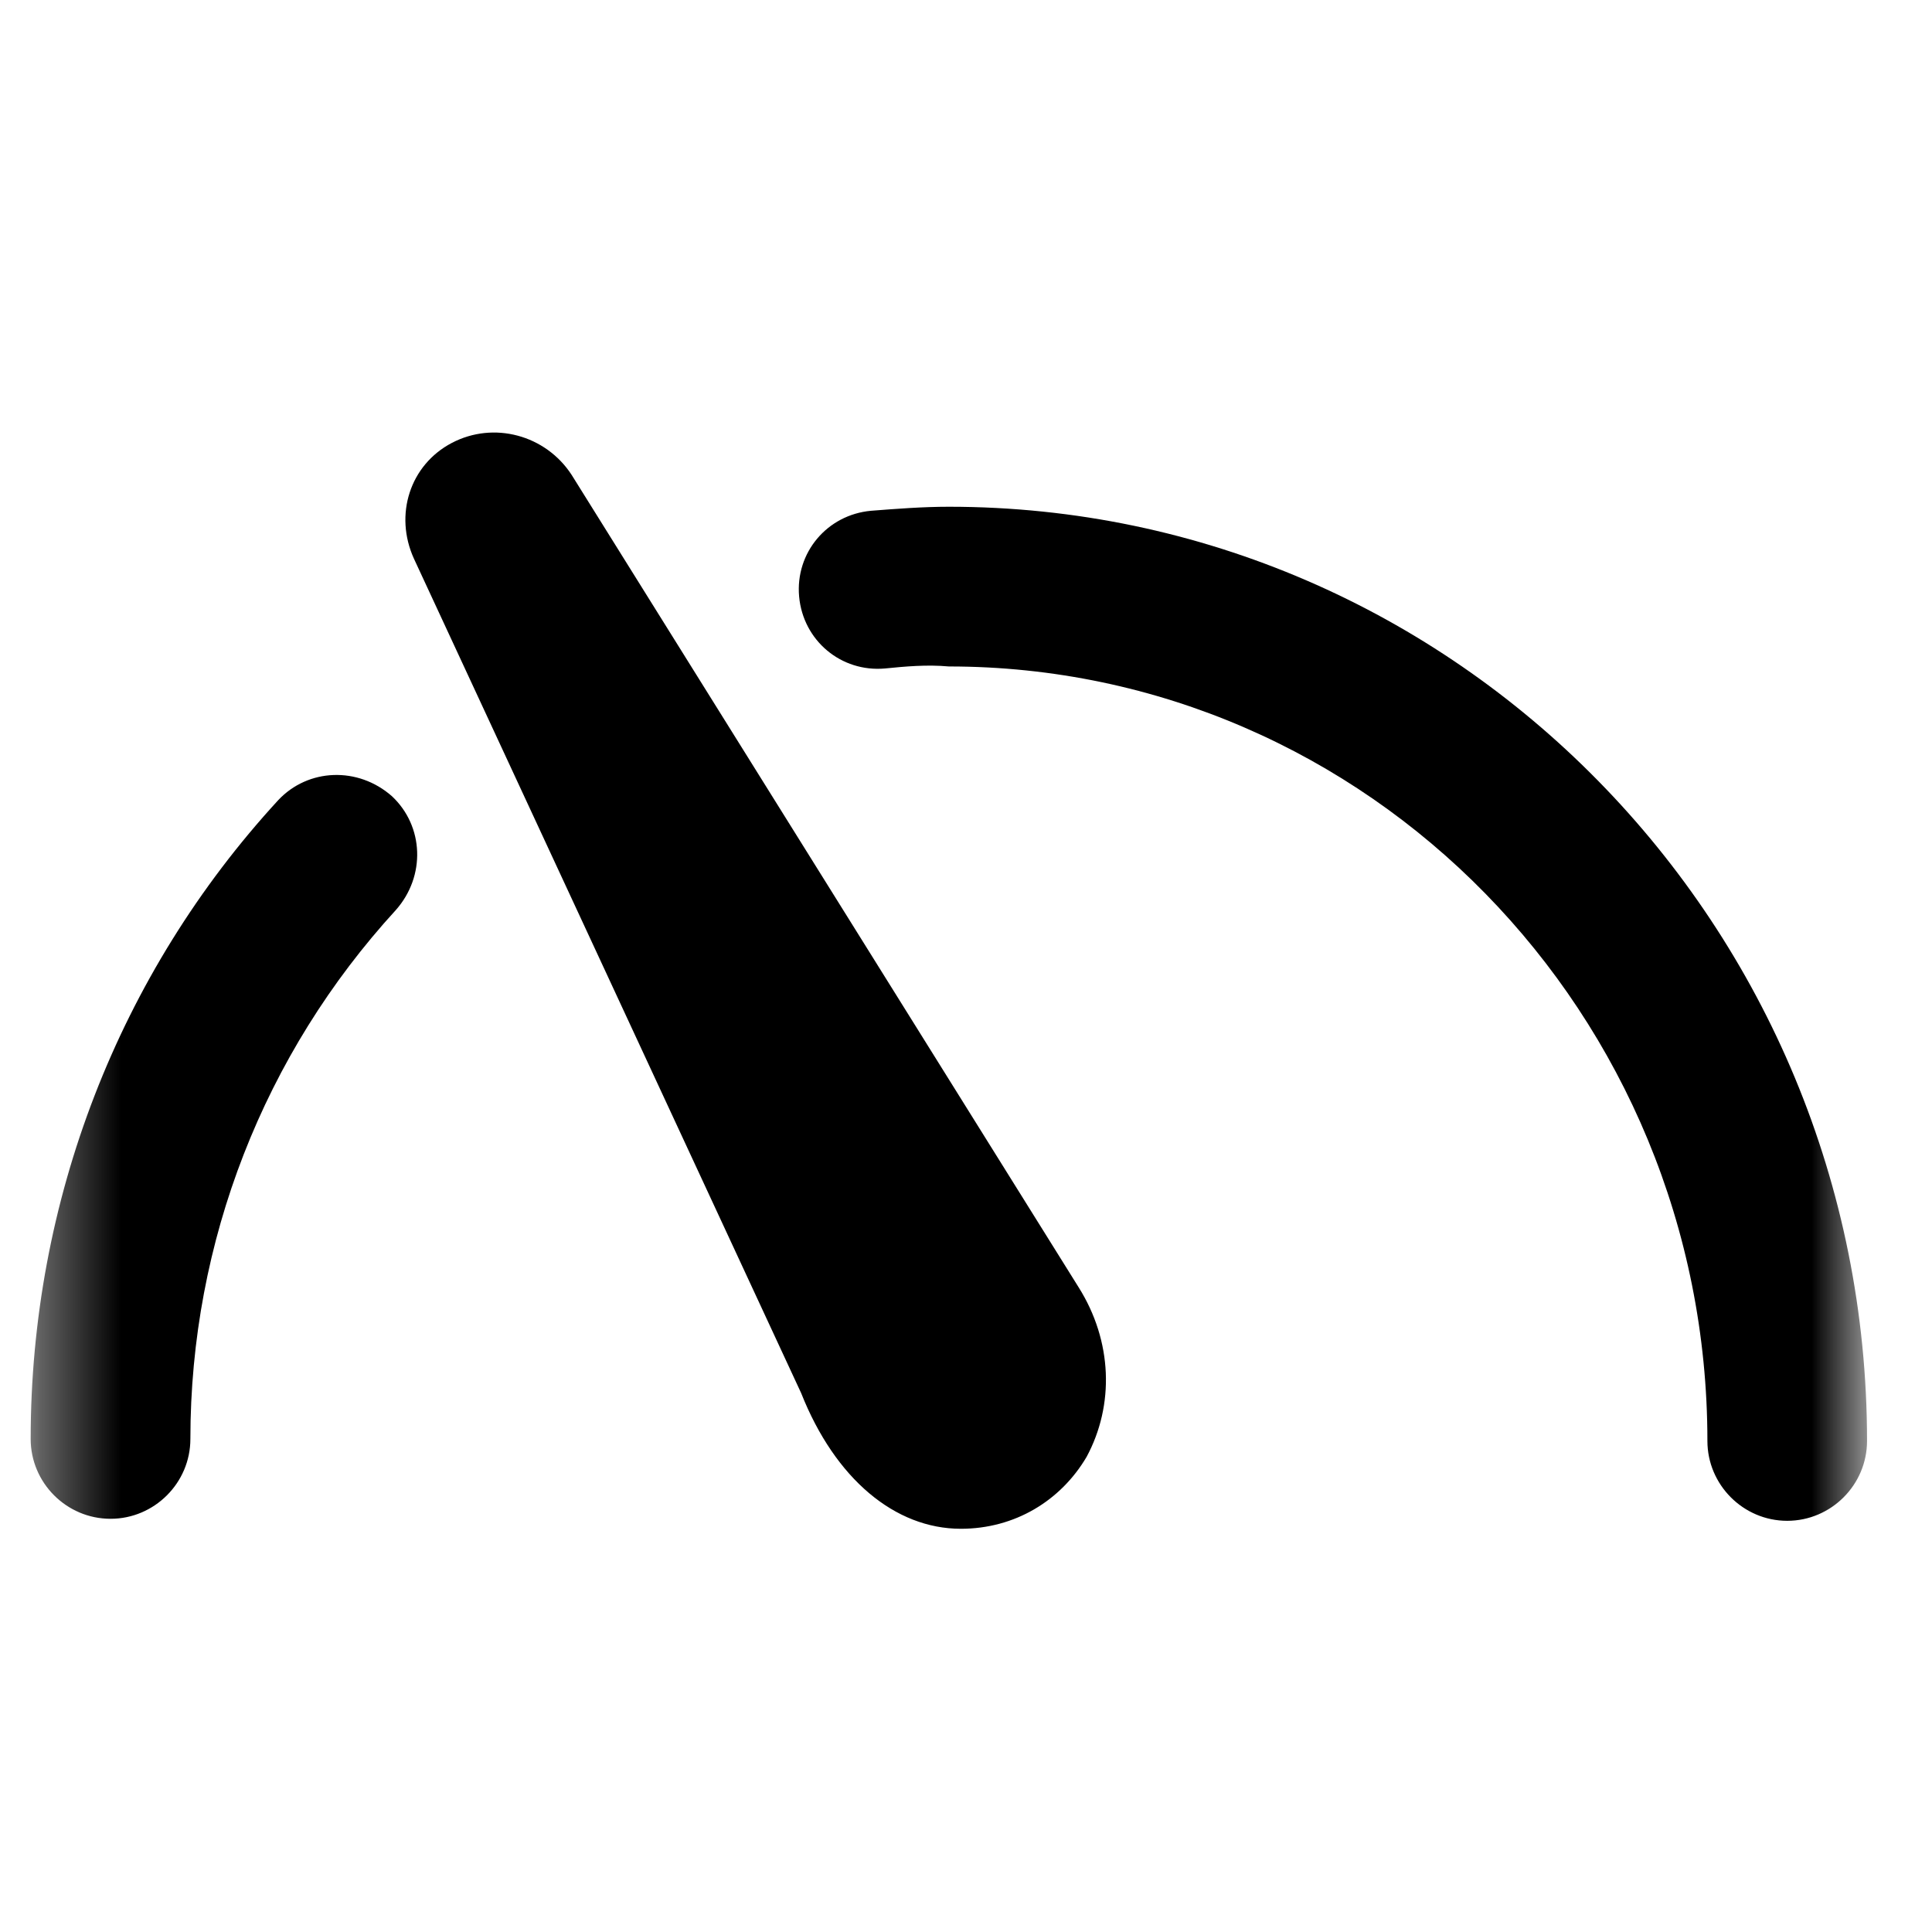 <?xml version="1.0" encoding="UTF-8" standalone="no"?><svg width='24' height='24' viewBox='0 0 24 24' fill='none' xmlns='http://www.w3.org/2000/svg'>
<mask id='mask0_28_7654' style='mask-type:luminance' maskUnits='userSpaceOnUse' x='0' y='0' width='24' height='24'>
<path d='M23.194 0.766H0.381V23.578H23.194V0.766Z' fill='white'/>
</mask>
<g mask='url(#mask0_28_7654)'>
<path d='M5.142 6.94L9.952 17.305C10.374 18.371 11.118 18.991 11.936 18.991C12.605 18.991 13.176 18.644 13.498 18.098C13.845 17.454 13.82 16.66 13.399 15.991L7.101 5.899C6.778 5.403 6.134 5.229 5.613 5.502C5.092 5.775 4.894 6.395 5.142 6.94ZM3.456 9.94C3.827 9.544 4.447 9.519 4.869 9.891C5.266 10.263 5.29 10.883 4.918 11.304C3.282 13.09 2.365 15.42 2.365 17.875C2.365 18.421 1.918 18.867 1.373 18.867C0.827 18.867 0.381 18.421 0.381 17.875C0.381 14.924 1.472 12.098 3.456 9.94ZM10.994 8.304C10.448 8.353 9.977 7.957 9.927 7.411C9.878 6.866 10.274 6.395 10.82 6.345C11.142 6.32 11.465 6.295 11.787 6.295C18.085 6.295 23.193 11.503 23.193 17.9C23.193 18.445 22.747 18.892 22.201 18.892C21.656 18.892 21.21 18.445 21.21 17.9C21.21 12.594 16.994 8.279 11.787 8.279C11.514 8.254 11.242 8.279 10.994 8.304Z' fill='black'/>
</g>
</svg>
